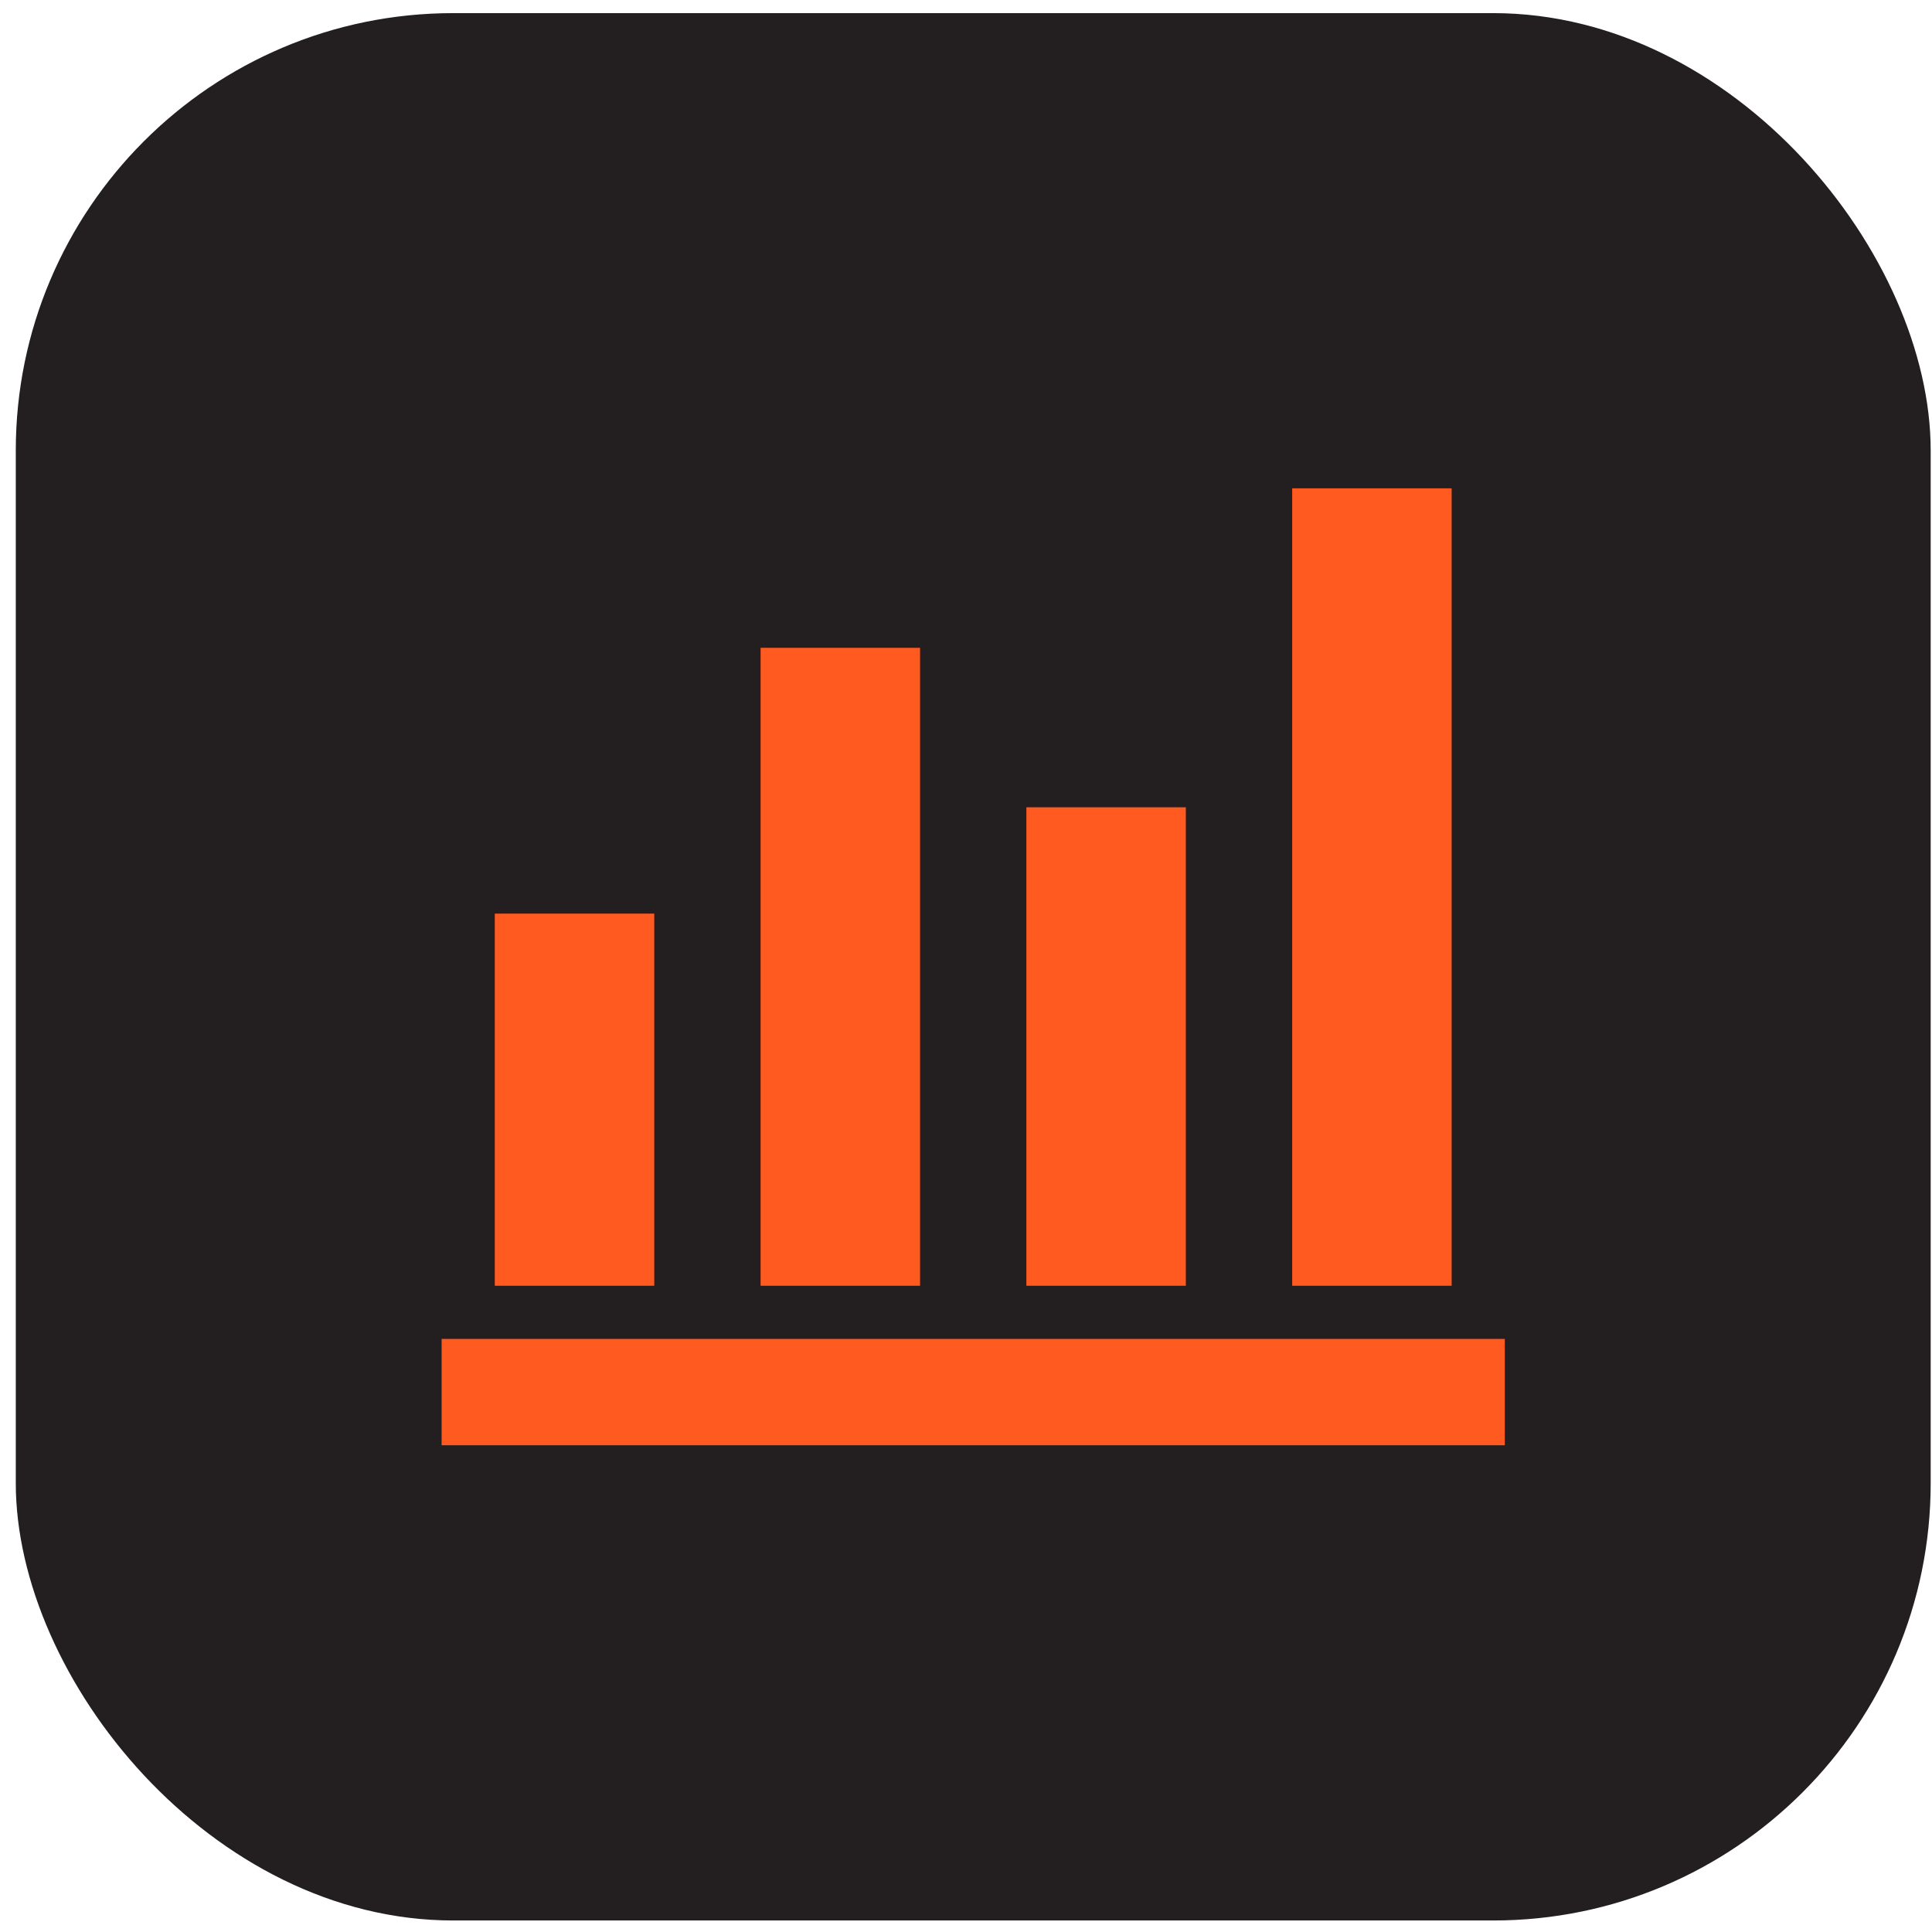 <svg width="53" height="53" viewBox="0 0 53 53" fill="none" xmlns="http://www.w3.org/2000/svg">
<rect x="0.433" y="0.36" width="52.531" height="52.324" rx="12" fill="#231F20"/>
<mask id="mask0_61_236" style="mask-type:alpha" maskUnits="userSpaceOnUse" x="9" y="9" width="36" height="36">
<rect x="9.198" y="9.021" width="35" height="35" fill="#FF5A1F"/>
</mask>
<g mask="url(#mask0_61_236)">
<path d="M12.115 39.647V36.73H41.281V39.647H12.115ZM13.573 35.272V25.063H17.948V35.272H13.573ZM20.865 35.272V17.771H25.24V35.272H20.865ZM28.156 35.272V22.146H32.531V35.272H28.156ZM35.448 35.272V13.396H39.823V35.272H35.448Z" fill="#FF5A1F"/>
</g>
</svg>
